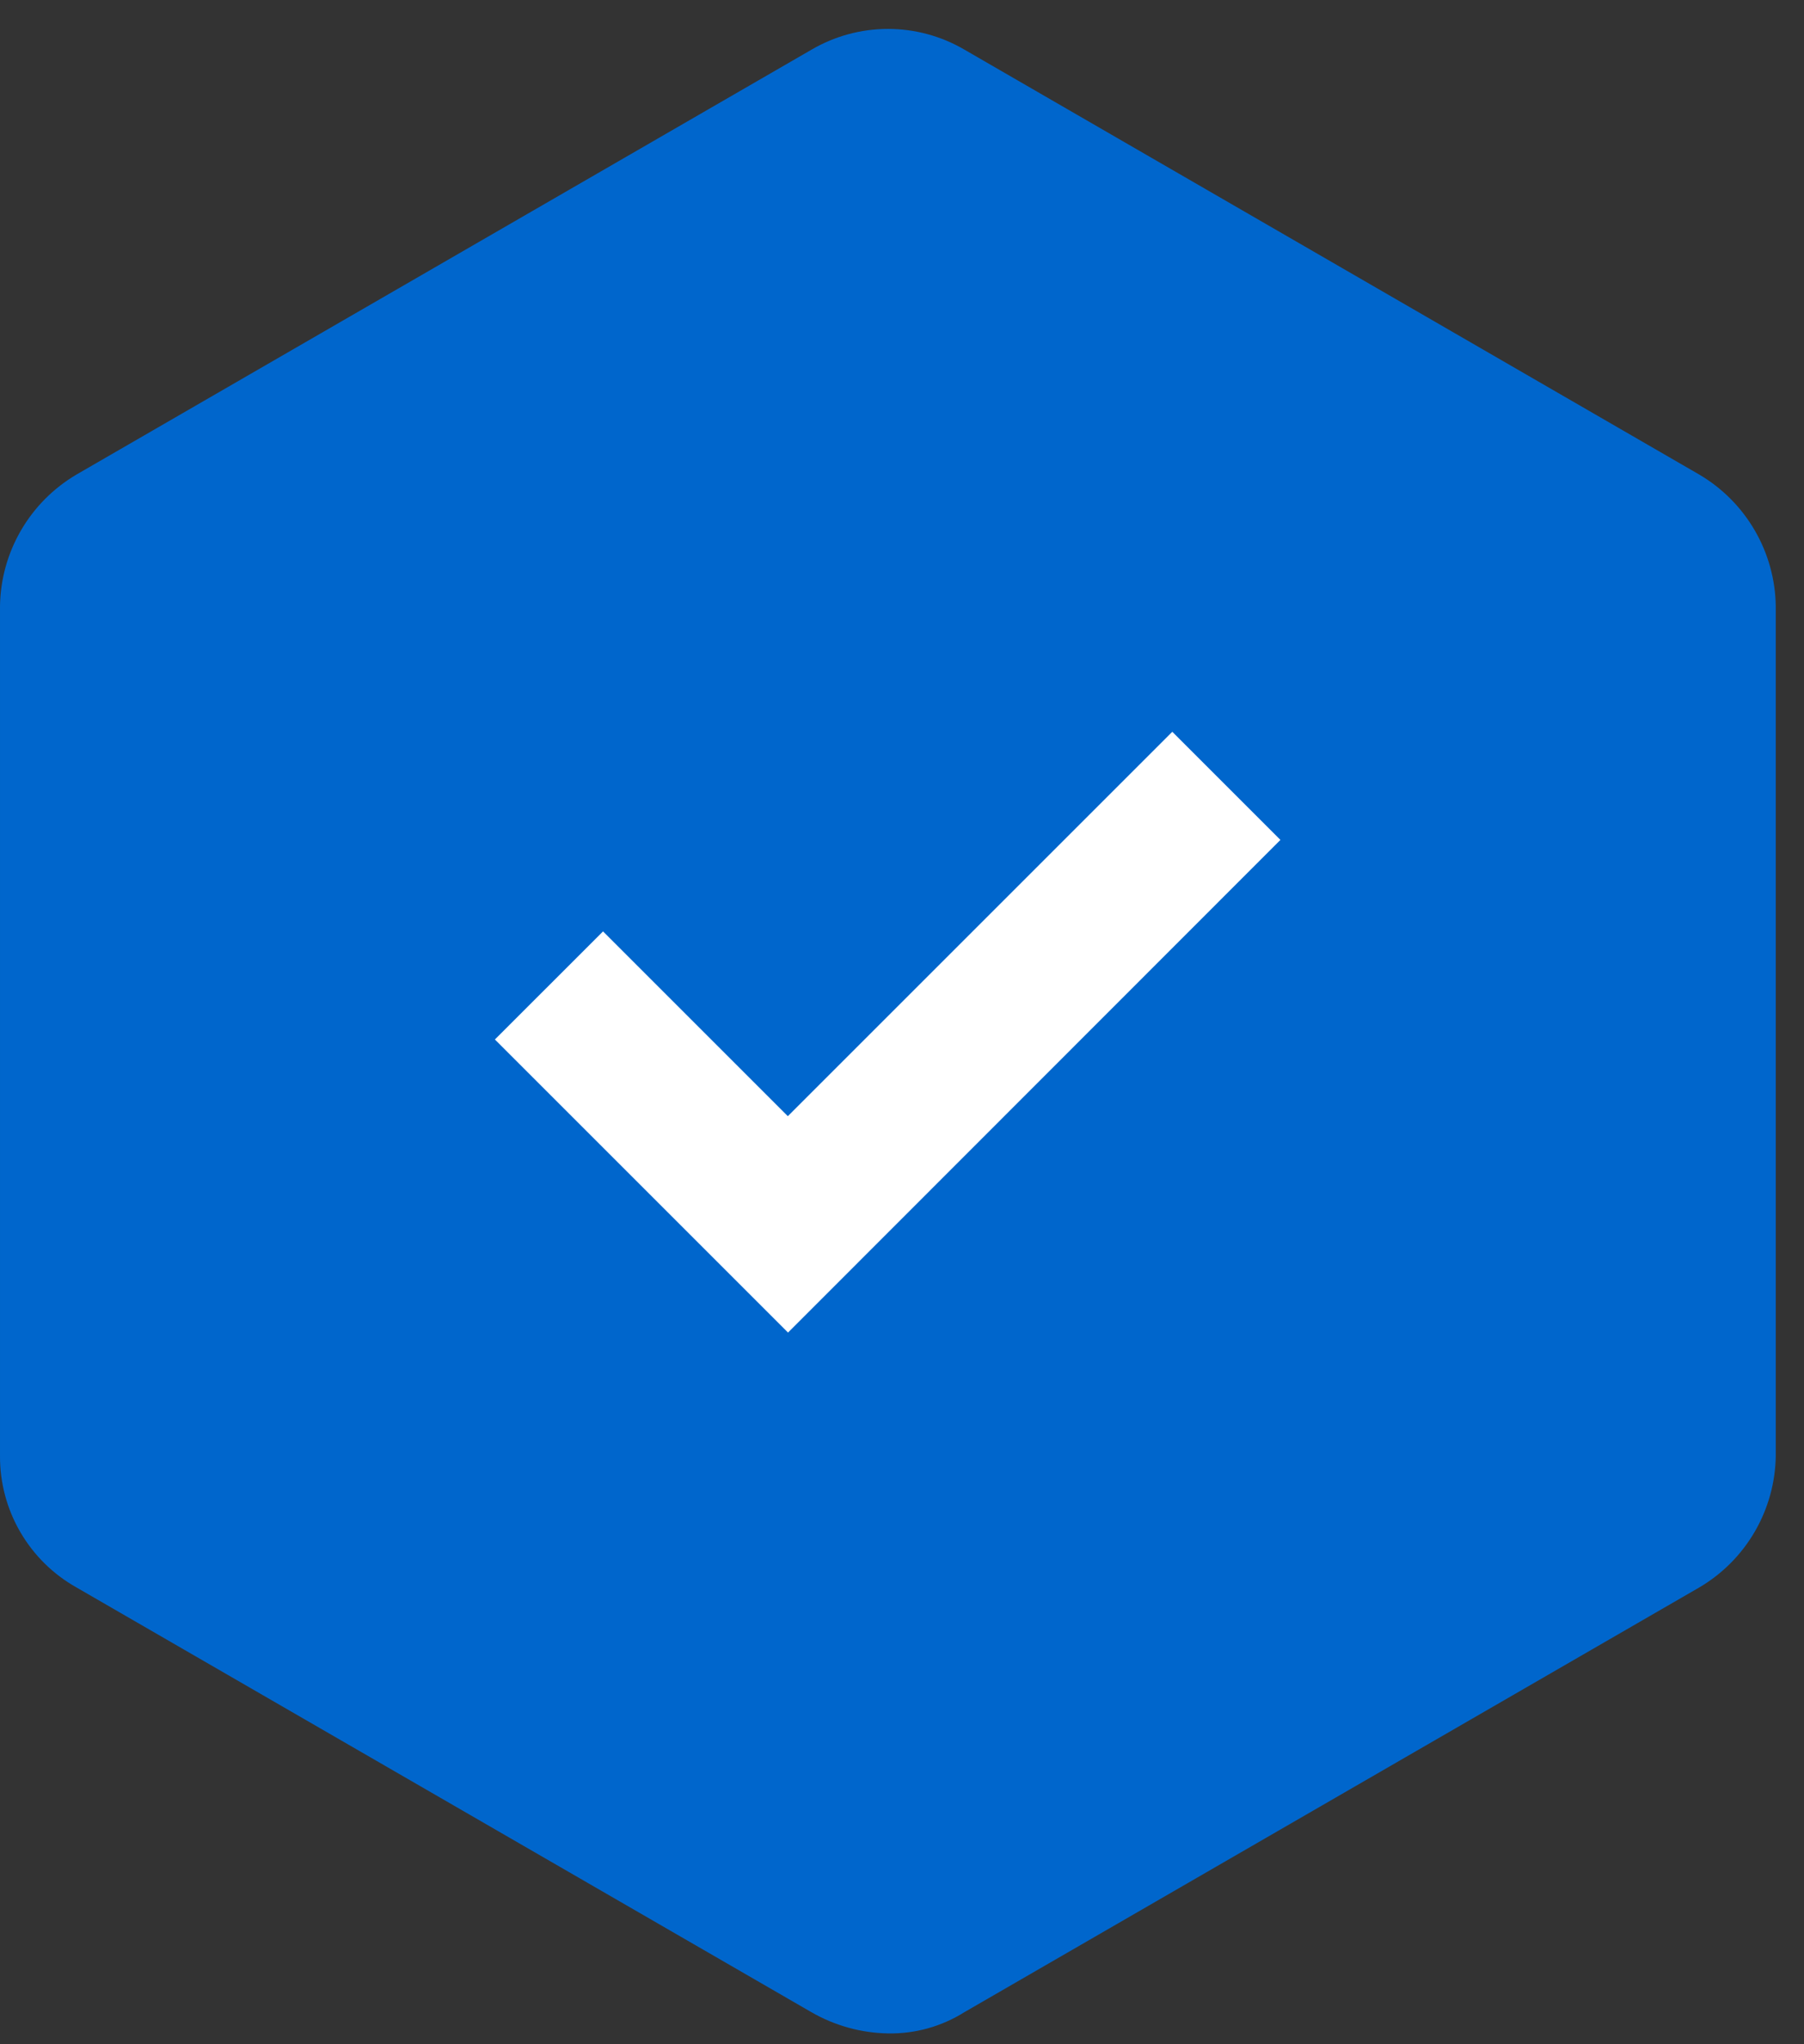 <svg width="60" height="68" viewBox="0 0 60 68" fill="none" xmlns="http://www.w3.org/2000/svg">
<rect x="0" y="0" width="60" height="68" fill="#333333" stroke="none"/>
<path d="M48.991 20.667H10.152V47.998H48.991V20.667Z" fill="white"/>
<path d="M48.271 21.386H10.871V47.279H48.271V21.386Z" stroke="#707070" stroke-width="0.797"/>
<path d="M56.516 15.786L32.078 1.652C31.306 1.2 30.429 0.962 29.535 0.962C28.641 0.962 27.763 1.2 26.991 1.652L2.543 15.786C1.779 16.236 1.143 16.876 0.698 17.643C0.252 18.41 0.012 19.279 9.69961e-05 20.166V48.425C-0.005 49.316 0.227 50.192 0.675 50.962C1.122 51.732 1.767 52.369 2.543 52.805L26.987 66.934C27.762 67.38 28.637 67.624 29.53 67.64C30.429 67.657 31.313 67.412 32.074 66.934L56.517 52.805C57.282 52.355 57.918 51.716 58.363 50.949C58.809 50.181 59.049 49.312 59.061 48.425V20.166C59.049 19.279 58.808 18.41 58.362 17.643C57.917 16.876 57.281 16.236 56.516 15.786ZM26.209 44.327L16.46 34.578L20.057 30.982L26.203 37.129L38.99 24.342L42.586 27.939L26.209 44.327Z" fill="#0066CC"/>
</svg>
